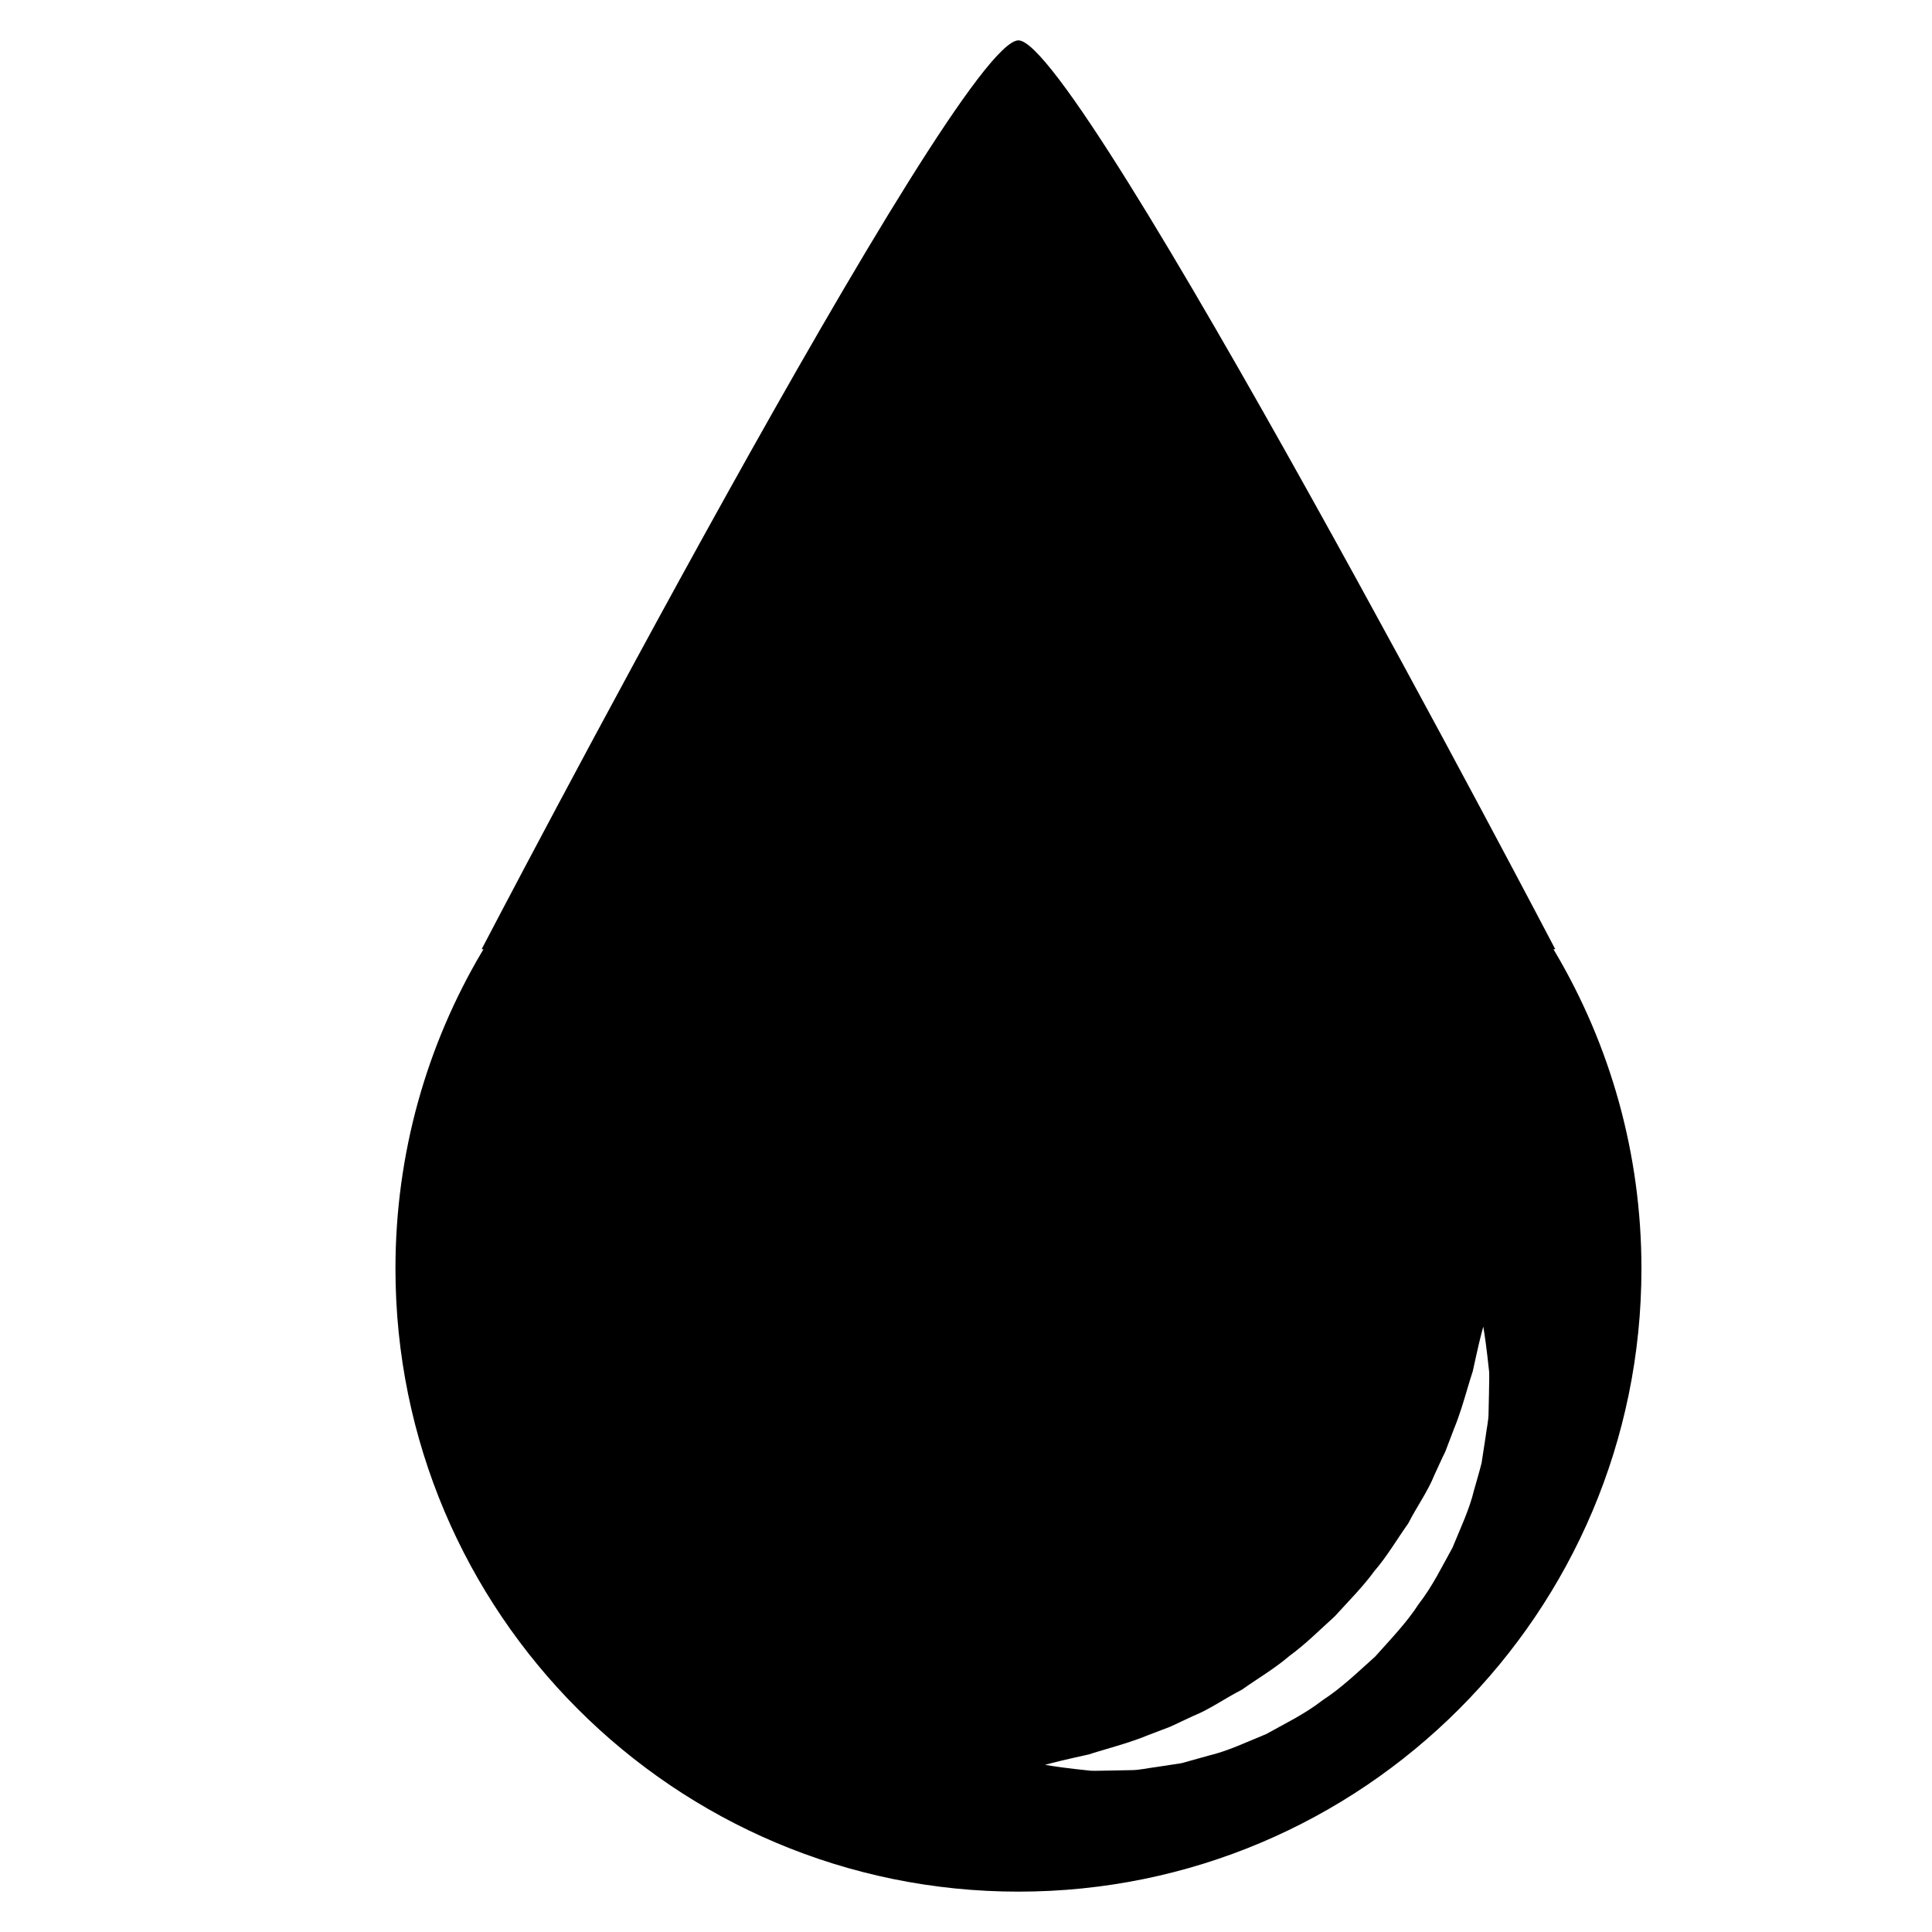 <?xml version="1.0" encoding="UTF-8"?>
<!-- Uploaded to: ICON Repo, www.iconrepo.com, Generator: ICON Repo Mixer Tools -->
<svg fill="#000000" width="800px" height="800px" version="1.1" viewBox="144 144 512 512" xmlns="http://www.w3.org/2000/svg">
 <path d="m556.16 396.36c-0.16-0.273-0.328-0.543-0.488-0.812h0.488s-126.05-240.85-142.26-240.85c-16.621 0-142.26 240.85-142.26 240.85h0.492c-0.164 0.273-0.332 0.547-0.492 0.82-14.512 24.566-22.84 53.227-22.84 83.836 0 91.176 73.918 165.1 165.1 165.1 91.176 0 165.1-73.918 165.1-165.1 0-30.609-8.332-59.273-22.84-83.844zm-17.551 116.29c-0.039 1.824-0.082 3.766-0.125 5.812-0.004 2.082-0.523 4.113-0.789 6.34-0.34 2.215-0.691 4.519-1.059 6.906-0.582 2.336-1.312 4.723-2.004 7.203-1.199 5.047-3.555 9.973-5.699 15.223-2.742 4.926-5.305 10.258-8.977 14.973-3.254 5.031-7.508 9.383-11.539 13.918-4.531 4.035-8.879 8.293-13.91 11.547-4.707 3.684-10.055 6.231-14.973 8.984-5.254 2.141-10.176 4.508-15.227 5.699-2.473 0.691-4.879 1.359-7.207 2.008-2.387 0.363-4.695 0.715-6.91 1.055-2.215 0.266-4.273 0.781-6.32 0.785-2.023 0.039-3.945 0.078-5.75 0.113-1.797 0.02-3.461 0.09-5 0.051-1.547-0.168-2.965-0.32-4.246-0.461-5.098-0.586-7.926-1.105-7.926-1.105s2.863-0.805 7.727-1.895c1.207-0.27 2.547-0.57 4-0.895 1.43-0.496 2.981-0.914 4.617-1.418 3.281-0.977 6.949-2.008 10.797-3.594 1.922-0.734 3.926-1.5 6-2.289 2-0.934 4.07-1.902 6.195-2.894 4.336-1.734 8.375-4.664 12.848-6.938 4.121-2.938 8.613-5.531 12.621-8.969 4.258-3.102 8.023-6.898 11.98-10.469 3.574-3.953 7.375-7.715 10.477-11.973 3.453-4 6.031-8.504 8.977-12.617 2.269-4.473 5.211-8.508 6.938-12.848 0.992-2.117 1.898-4.203 2.898-6.199 0.789-2.074 1.555-4.078 2.285-6 1.586-3.875 2.609-7.461 3.578-10.715 0.5-1.625 0.926-3.164 1.418-4.594 0.328-1.488 0.625-2.852 0.898-4.086 1.09-4.938 1.887-7.75 1.887-7.75s0.512 2.879 1.098 7.902c0.141 1.258 0.297 2.648 0.465 4.16 0.047 1.543-0.02 3.219-0.043 5.027z"/>
</svg>